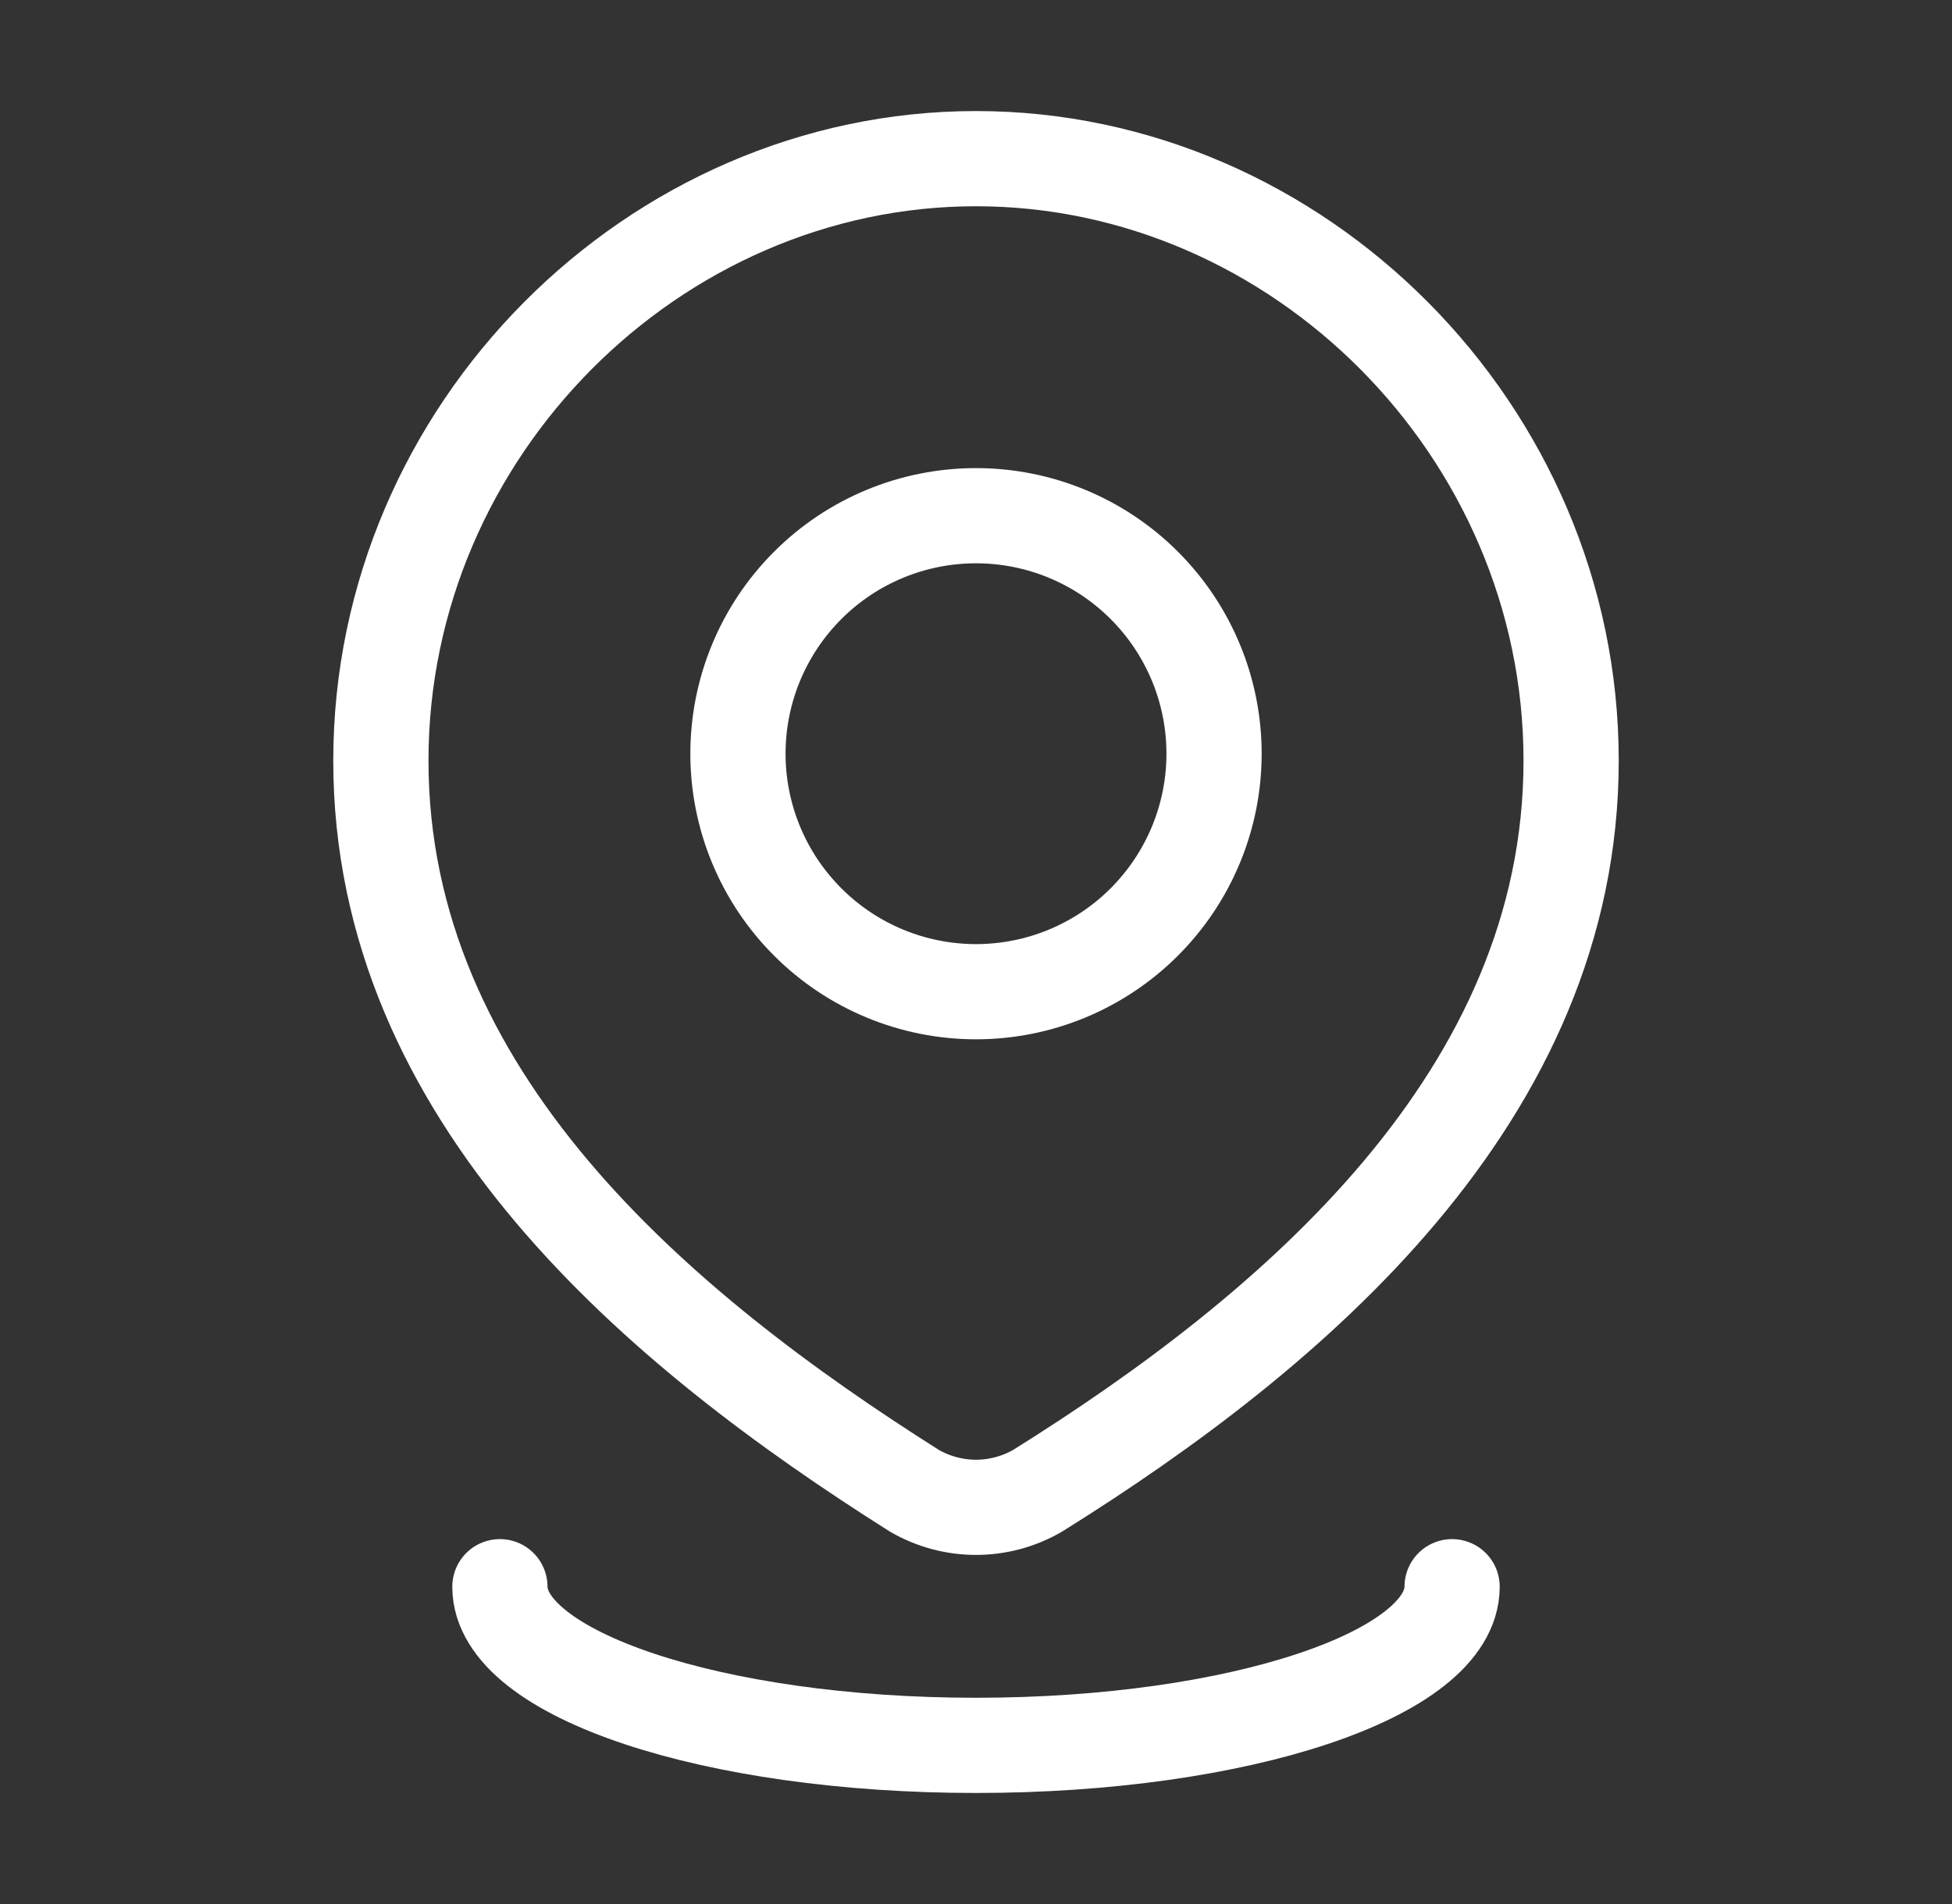 <svg width="41" height="40" viewBox="0 0 41 40" fill="none" xmlns="http://www.w3.org/2000/svg">
<rect x="0" y="0" width="41" height="40" fill="#333333" stroke="none"/>
<path d="M25.5 15.834C25.5 17.16 24.973 18.431 24.035 19.369C23.098 20.307 21.826 20.834 20.5 20.834C19.174 20.834 17.902 20.307 16.965 19.369C16.027 18.431 15.5 17.16 15.5 15.834C15.5 14.507 16.027 13.236 16.965 12.298C17.902 11.36 19.174 10.834 20.5 10.834C21.826 10.834 23.098 11.36 24.035 12.298C24.973 13.236 25.5 14.507 25.5 15.834Z" stroke="white" stroke-width="2" stroke-linecap="round" stroke-linejoin="round"/>
<path d="M30.5 33.334C30.5 35.175 26.023 36.667 20.5 36.667C14.977 36.667 10.5 35.175 10.5 33.334M20.5 3.333C27.265 3.333 33 9.047 33 15.979C33 23.02 27.172 27.962 21.788 31.322C21.396 31.547 20.952 31.666 20.5 31.666C20.048 31.666 19.604 31.547 19.212 31.322C13.838 27.928 8 23.045 8 15.979C8 9.047 13.735 3.333 20.5 3.333Z" stroke="white" stroke-width="2" stroke-linecap="round" stroke-linejoin="round"/>
</svg>
